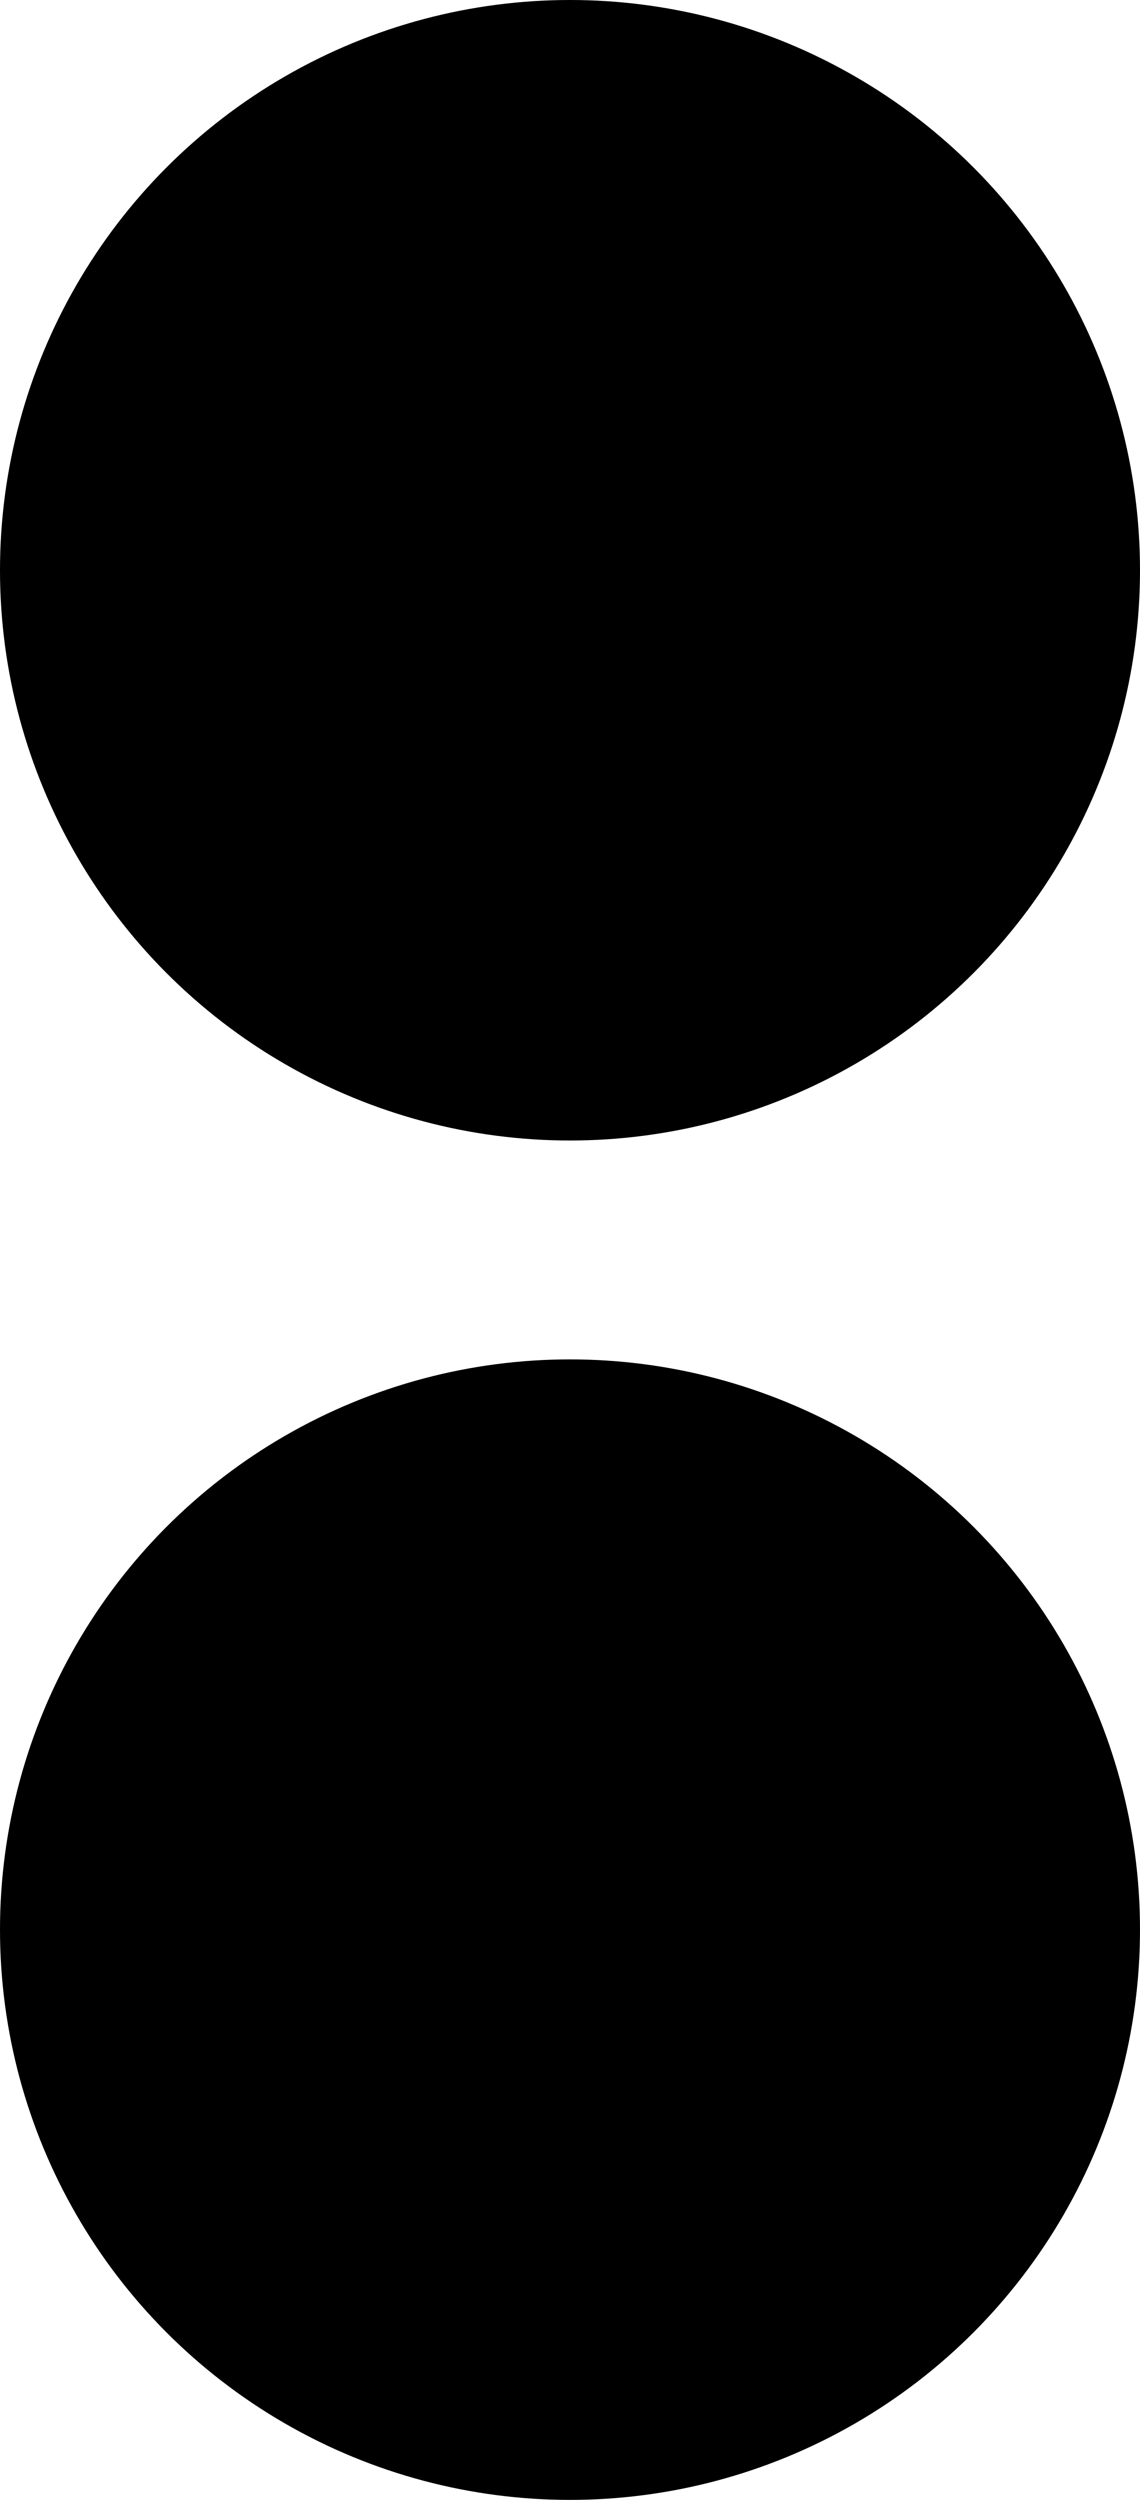 <?xml version="1.0" encoding="UTF-8"?>
<svg id="Ebene_1" data-name="Ebene 1" xmlns="http://www.w3.org/2000/svg" viewBox="0 0 98.9 216.79">
  <circle cx="49.45" cy="167.33" r="49.45"/>
  <circle cx="49.45" cy="49.45" r="49.45"/>
</svg>